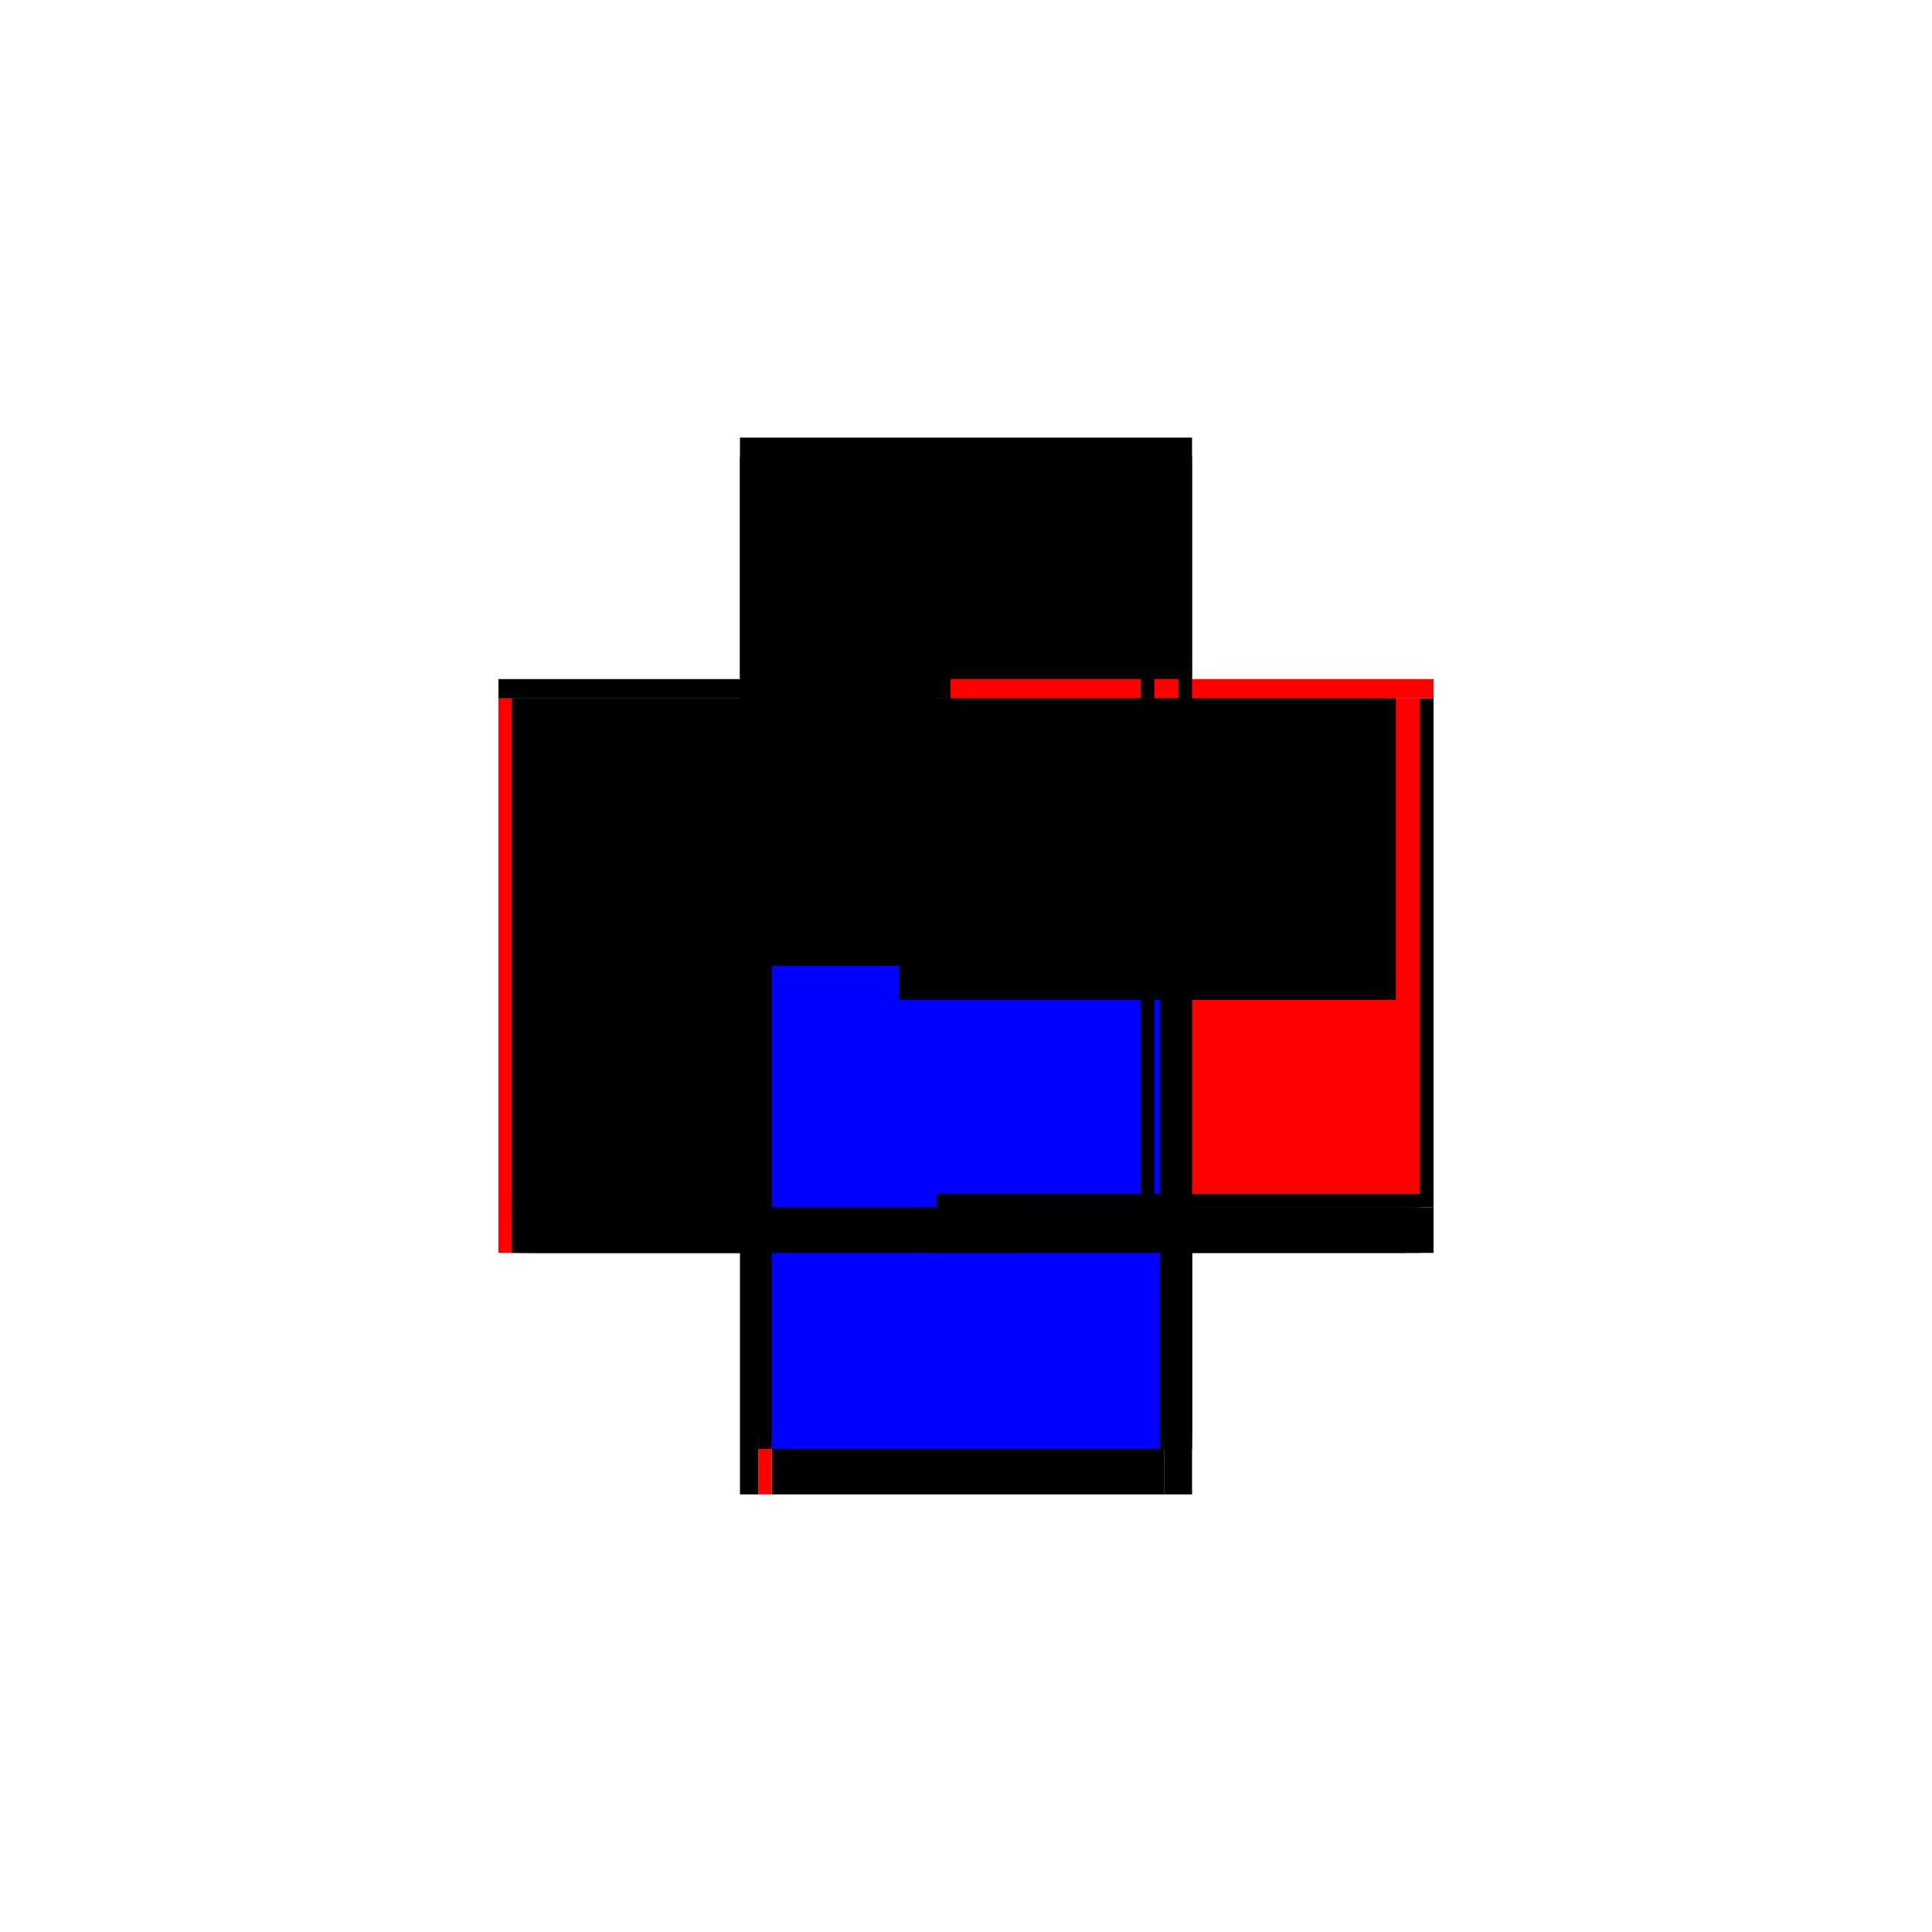 <?xml version="1.0" encoding="utf-8" ?>
<svg xmlns="http://www.w3.org/2000/svg" xmlns:ev="http://www.w3.org/2001/xml-events" xmlns:xlink="http://www.w3.org/1999/xlink" baseProfile="full" height="100%" version="1.1" viewBox="-1,-1,2,2" width="100%">
  <defs>
    <style type="text/css"><![CDATA[.vectorEffectClass {vector-effect: non-scaling-stroke;}]]></style>
  </defs>
  <line class="vectorEffectClass" fill="none" stroke="red" stroke-width="0.5" x1="-0.234" x2="-0.234" y1="0.297" y2="-0.277"/>
  <line class="vectorEffectClass" fill="none" stroke="black" stroke-width="0.5" x1="-0.22" x2="-0.22" y1="0.236" y2="-0.277"/>
  <line class="vectorEffectClass" fill="none" stroke="black" stroke-width="0.5" x1="0.234" x2="0.234" y1="0.236" y2="-0.277"/>
  <line class="vectorEffectClass" fill="none" stroke="black" stroke-width="0.5" x1="-0.215" x2="-0.215" y1="0.236" y2="-0.277"/>
  <line class="vectorEffectClass" fill="none" stroke="black" stroke-width="0.5" x1="-0.234" x2="0.234" y1="-0.297" y2="-0.297"/>
  <line class="vectorEffectClass" fill="none" stroke="black" stroke-width="0.5" x1="-0.201" x2="0.205" y1="0.297" y2="0.297"/>
  <line class="vectorEffectClass" fill="none" stroke="black" stroke-width="0.5" x1="-0.215" x2="0.181" y1="-0.277" y2="-0.277"/>
  <line class="vectorEffectClass" fill="none" stroke="black" stroke-width="0.5" x1="-0.22" x2="-0.22" y1="0.297" y2="0.25"/>
  <line class="vectorEffectClass" fill="none" stroke="black" stroke-width="0.5" x1="0.234" x2="0.234" y1="0.297" y2="0.25"/>
  <line class="vectorEffectClass" fill="none" stroke="black" stroke-width="0.5" x1="-0.215" x2="-0.215" y1="0.297" y2="0.25"/>
  <line class="vectorEffectClass" fill="none" stroke="black" stroke-width="0.5" x1="0.195" x2="0.22" y1="-0.277" y2="-0.277"/>
  <line class="vectorEffectClass" fill="none" stroke="black" stroke-width="0.5" x1="-0.234" x2="-0.234" y1="-0.277" y2="-0.297"/>
  <line class="vectorEffectClass" fill="none" stroke="red" stroke-width="0.5" x1="0.234" x2="0.234" y1="-0.277" y2="-0.297"/>
  <line class="vectorEffectClass" fill="none" stroke="black" stroke-width="0.5" x1="0.205" x2="0.22" y1="0.297" y2="0.297"/>
  <line class="vectorEffectClass" fill="none" stroke="black" stroke-width="0.5" x1="-0.234" x2="-0.22" y1="-0.277" y2="-0.277"/>
  <line class="vectorEffectClass" fill="none" stroke="black" stroke-width="0.5" x1="0.181" x2="0.195" y1="-0.277" y2="-0.277"/>
  <line class="vectorEffectClass" fill="none" stroke="black" stroke-width="0.5" x1="0.22" x2="0.234" y1="-0.277" y2="-0.277"/>
  <line class="vectorEffectClass" fill="none" stroke="black" stroke-width="0.5" x1="-0.22" x2="-0.22" y1="0.25" y2="0.236"/>
  <line class="vectorEffectClass" fill="none" stroke="black" stroke-width="0.5" x1="-0.234" x2="-0.22" y1="0.297" y2="0.297"/>
  <line class="vectorEffectClass" fill="none" stroke="black" stroke-width="0.5" x1="0.234" x2="0.234" y1="0.25" y2="0.236"/>
  <line class="vectorEffectClass" fill="none" stroke="black" stroke-width="0.5" x1="0.22" x2="0.234" y1="0.297" y2="0.297"/>
  <line class="vectorEffectClass" fill="none" stroke="black" stroke-width="0.5" x1="-0.215" x2="-0.215" y1="0.25" y2="0.236"/>
  <line class="vectorEffectClass" fill="none" stroke="red" stroke-width="0.5" x1="-0.215" x2="-0.201" y1="0.297" y2="0.297"/>
  <line class="vectorEffectClass" fill="none" stroke="black" stroke-width="0.5" x1="-0.22" x2="-0.215" y1="-0.277" y2="-0.277"/>
  <line class="vectorEffectClass" fill="none" stroke="black" stroke-width="0.5" x1="-0.22" x2="-0.215" y1="0.236" y2="0.236"/>
  <line class="vectorEffectClass" fill="none" stroke="black" stroke-width="0.5" x1="-0.22" x2="-0.215" y1="0.25" y2="0.25"/>
  <line class="vectorEffectClass" fill="none" stroke="black" stroke-width="0.5" x1="-0.22" x2="-0.215" y1="0.297" y2="0.297"/>
  <line class="vectorEffectClass" fill="none" stroke="red" stroke-dasharray="5.0 5.0" stroke-width="0.5" x1="0.22" x2="0.22" y1="0.236" y2="-0.277"/>
  <line class="vectorEffectClass" fill="none" stroke="black" stroke-dasharray="5.0 5.0" stroke-width="0.5" x1="-0.215" x2="0.22" y1="0.236" y2="0.236"/>
  <line class="vectorEffectClass" fill="none" stroke="blue" stroke-dasharray="5.0 5.0" stroke-width="0.5" x1="-0.201" x2="0.201" y1="0.25" y2="0.25"/>
  <line class="vectorEffectClass" fill="none" stroke="black" stroke-dasharray="5.0 5.0" stroke-width="0.5" x1="0.181" x2="0.181" y1="0.035" y2="-0.277"/>
  <line class="vectorEffectClass" fill="none" stroke="black" stroke-dasharray="5.0 5.0" stroke-width="0.5" x1="0.195" x2="0.195" y1="0.035" y2="-0.277"/>
  <line class="vectorEffectClass" fill="none" stroke="black" stroke-dasharray="5.0 5.0" stroke-width="0.5" x1="0.22" x2="0.22" y1="0.297" y2="0.25"/>
  <line class="vectorEffectClass" fill="none" stroke="black" stroke-dasharray="5.0 5.0" stroke-width="0.5" x1="-0.201" x2="-0.201" y1="0.297" y2="0.25"/>
  <line class="vectorEffectClass" fill="none" stroke="black" stroke-dasharray="5.0 5.0" stroke-width="0.5" x1="0.205" x2="0.205" y1="0.297" y2="0.25"/>
  <line class="vectorEffectClass" fill="none" stroke="black" stroke-dasharray="5.0 5.0" stroke-width="0.5" x1="0.205" x2="0.22" y1="0.25" y2="0.25"/>
  <line class="vectorEffectClass" fill="none" stroke="black" stroke-dasharray="5.0 5.0" stroke-width="0.5" x1="0.22" x2="0.22" y1="0.25" y2="0.236"/>
  <line class="vectorEffectClass" fill="none" stroke="black" stroke-dasharray="5.0 5.0" stroke-width="0.5" x1="0.181" x2="0.195" y1="0.035" y2="0.035"/>
  <line class="vectorEffectClass" fill="none" stroke="black" stroke-dasharray="5.0 5.0" stroke-width="0.5" x1="0.22" x2="0.234" y1="0.236" y2="0.236"/>
  <line class="vectorEffectClass" fill="none" stroke="black" stroke-dasharray="5.0 5.0" stroke-width="0.5" x1="0.22" x2="0.234" y1="0.25" y2="0.25"/>
  <line class="vectorEffectClass" fill="none" stroke="black" stroke-dasharray="5.0 5.0" stroke-width="0.5" x1="-0.215" x2="-0.201" y1="0.25" y2="0.25"/>
</svg>

